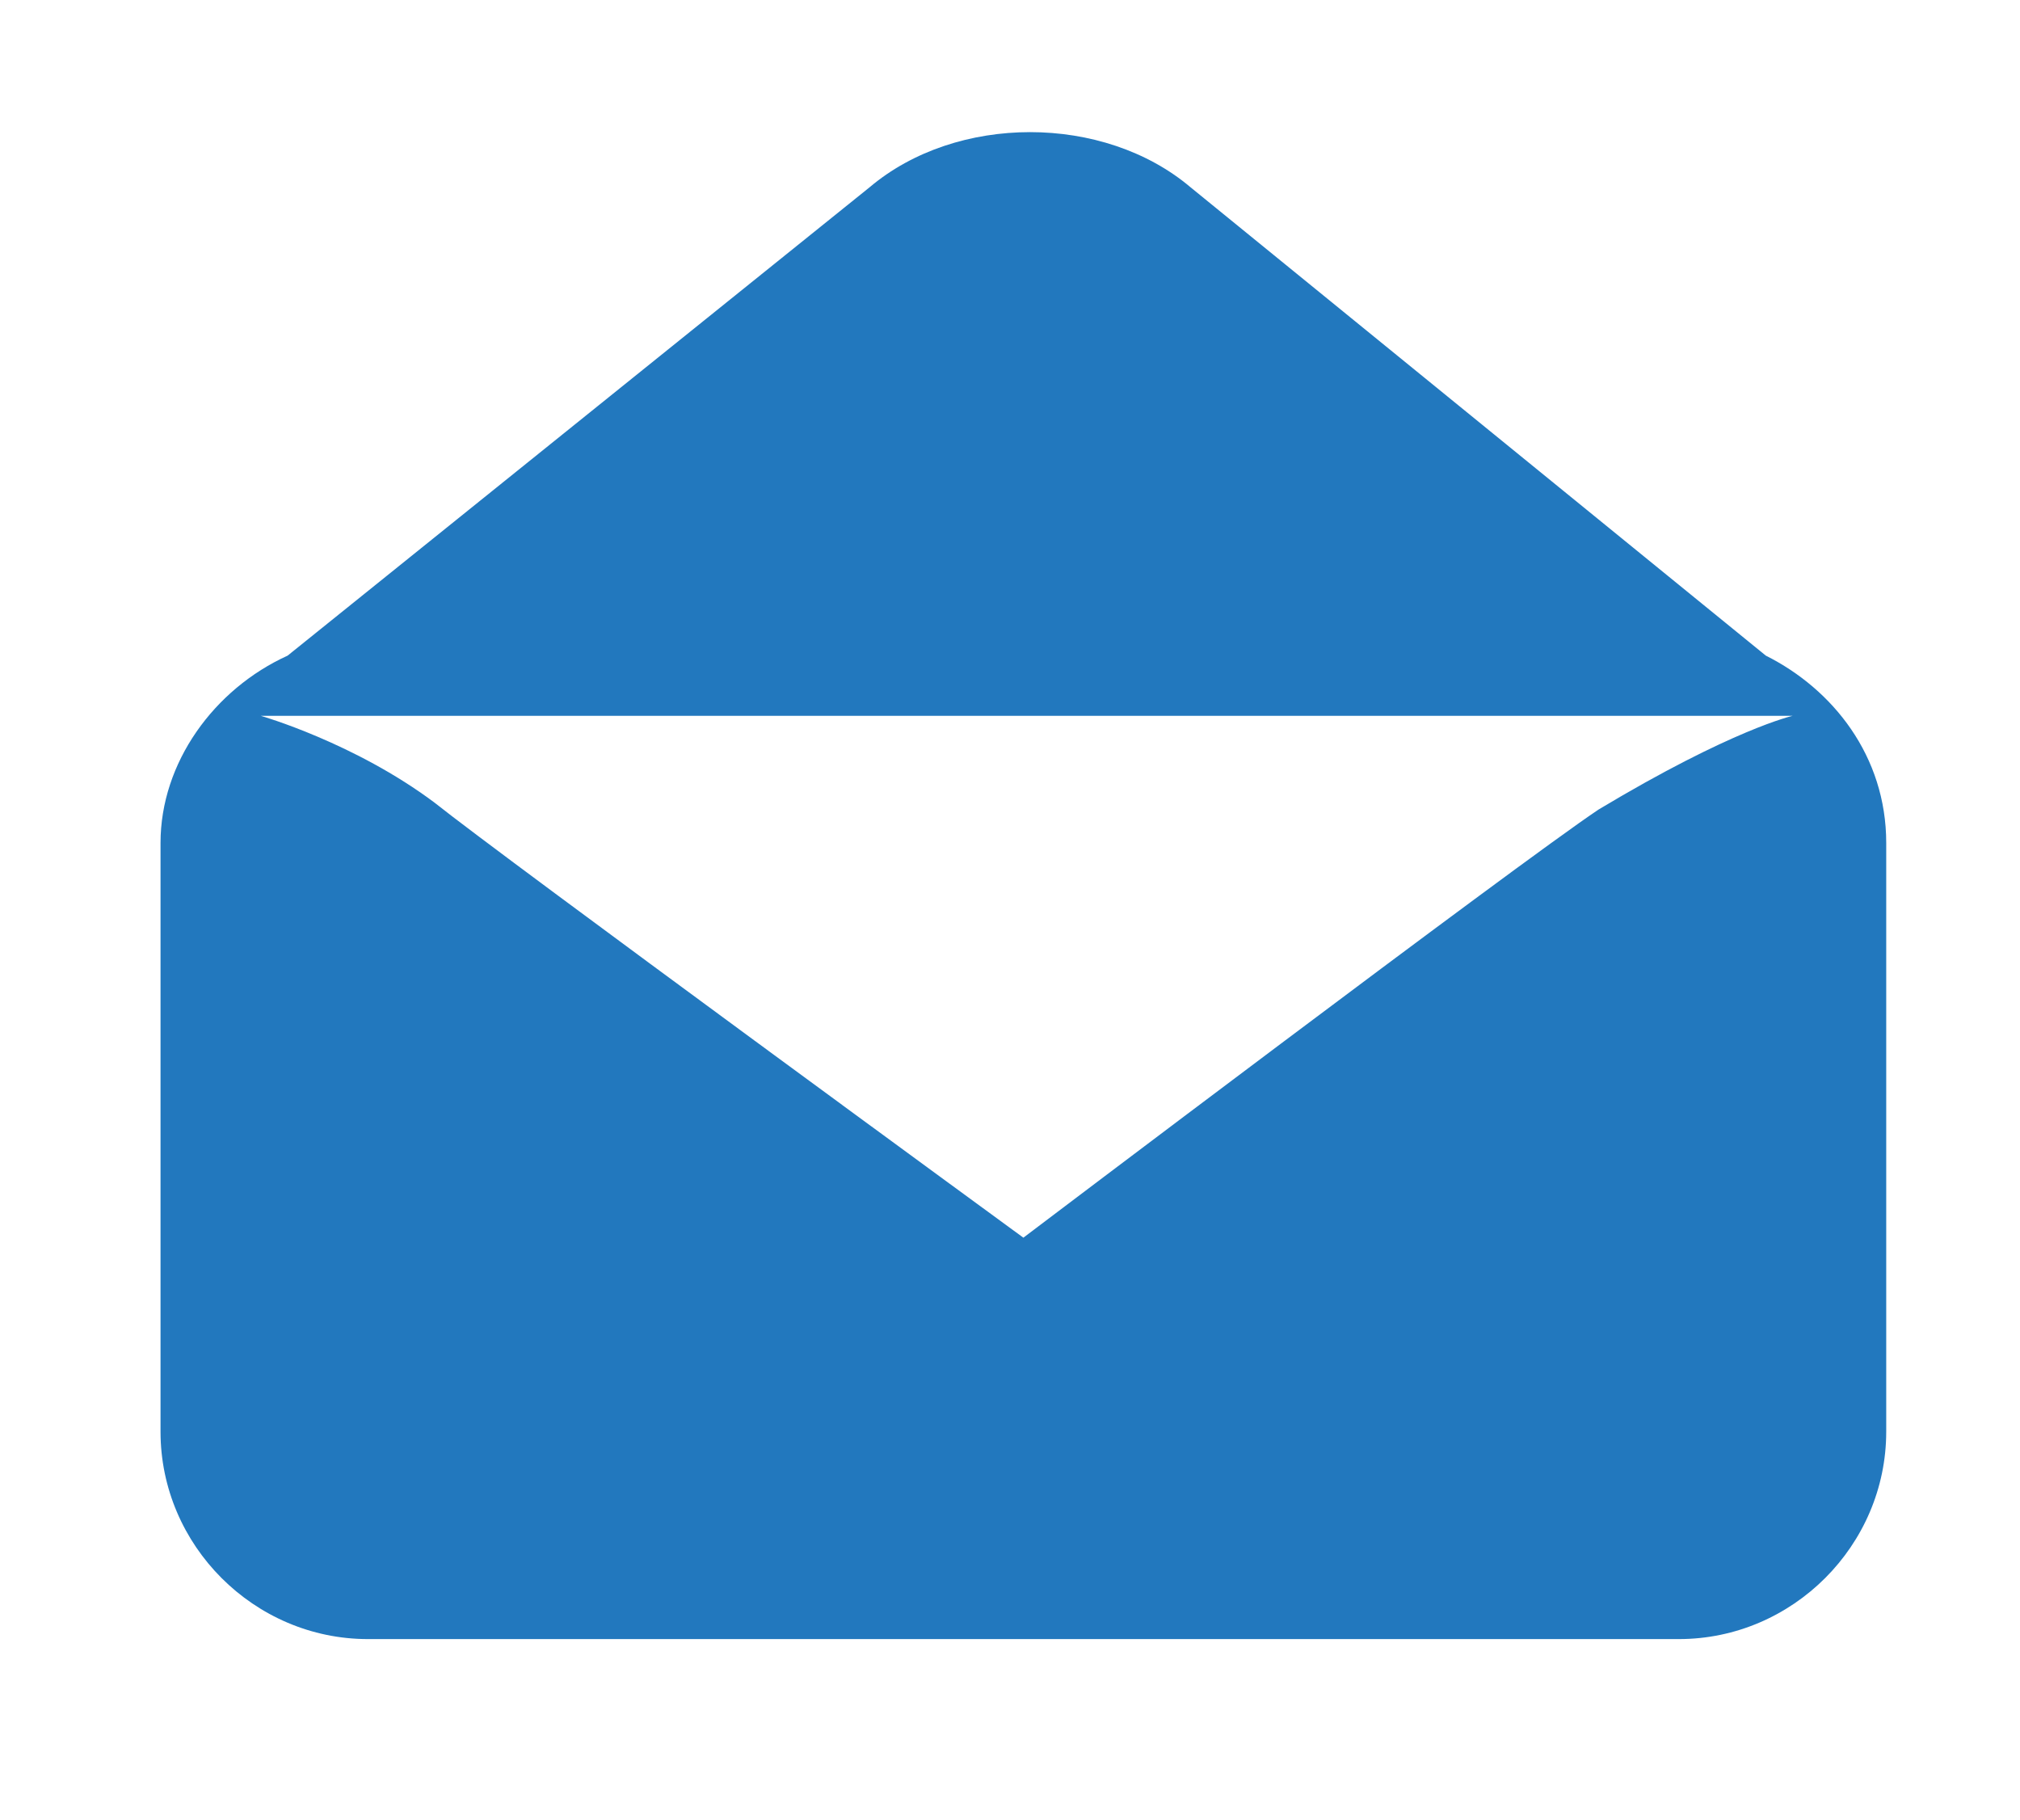<?xml version="1.0" encoding="UTF-8"?>
<svg id="Warstwa_1" xmlns="http://www.w3.org/2000/svg" version="1.1" viewBox="0 0 30.2 27.2">
  <!-- Generator: Adobe Illustrator 29.3.0, SVG Export Plug-In . SVG Version: 2.1.0 Build 146)  -->
  <defs>
    <style>
      .st0 {
        fill: #2278be;
      }
    </style>
  </defs>
  <path class="st0" d="M26.8,10.7s-.9.2-2.9,1.4c-1.2.8-8.6,6.4-8.6,6.4,0,0-7.8-5.7-8.8-6.5-1.2-.9-2.6-1.3-2.6-1.3h22.8ZM28.2,21.4v-8.8c0-1.3-.8-2.3-1.8-2.8,0,0,0,0,0,0l-8.6-7c-1.3-1.1-3.5-1.1-4.8,0l-8.7,7s0,0,0,0c-1.1.5-1.9,1.6-1.9,2.8v8.8c0,1.7,1.4,3.1,3.1,3.1h19.6c1.7,0,3.1-1.4,3.1-3.1"/>
</svg>